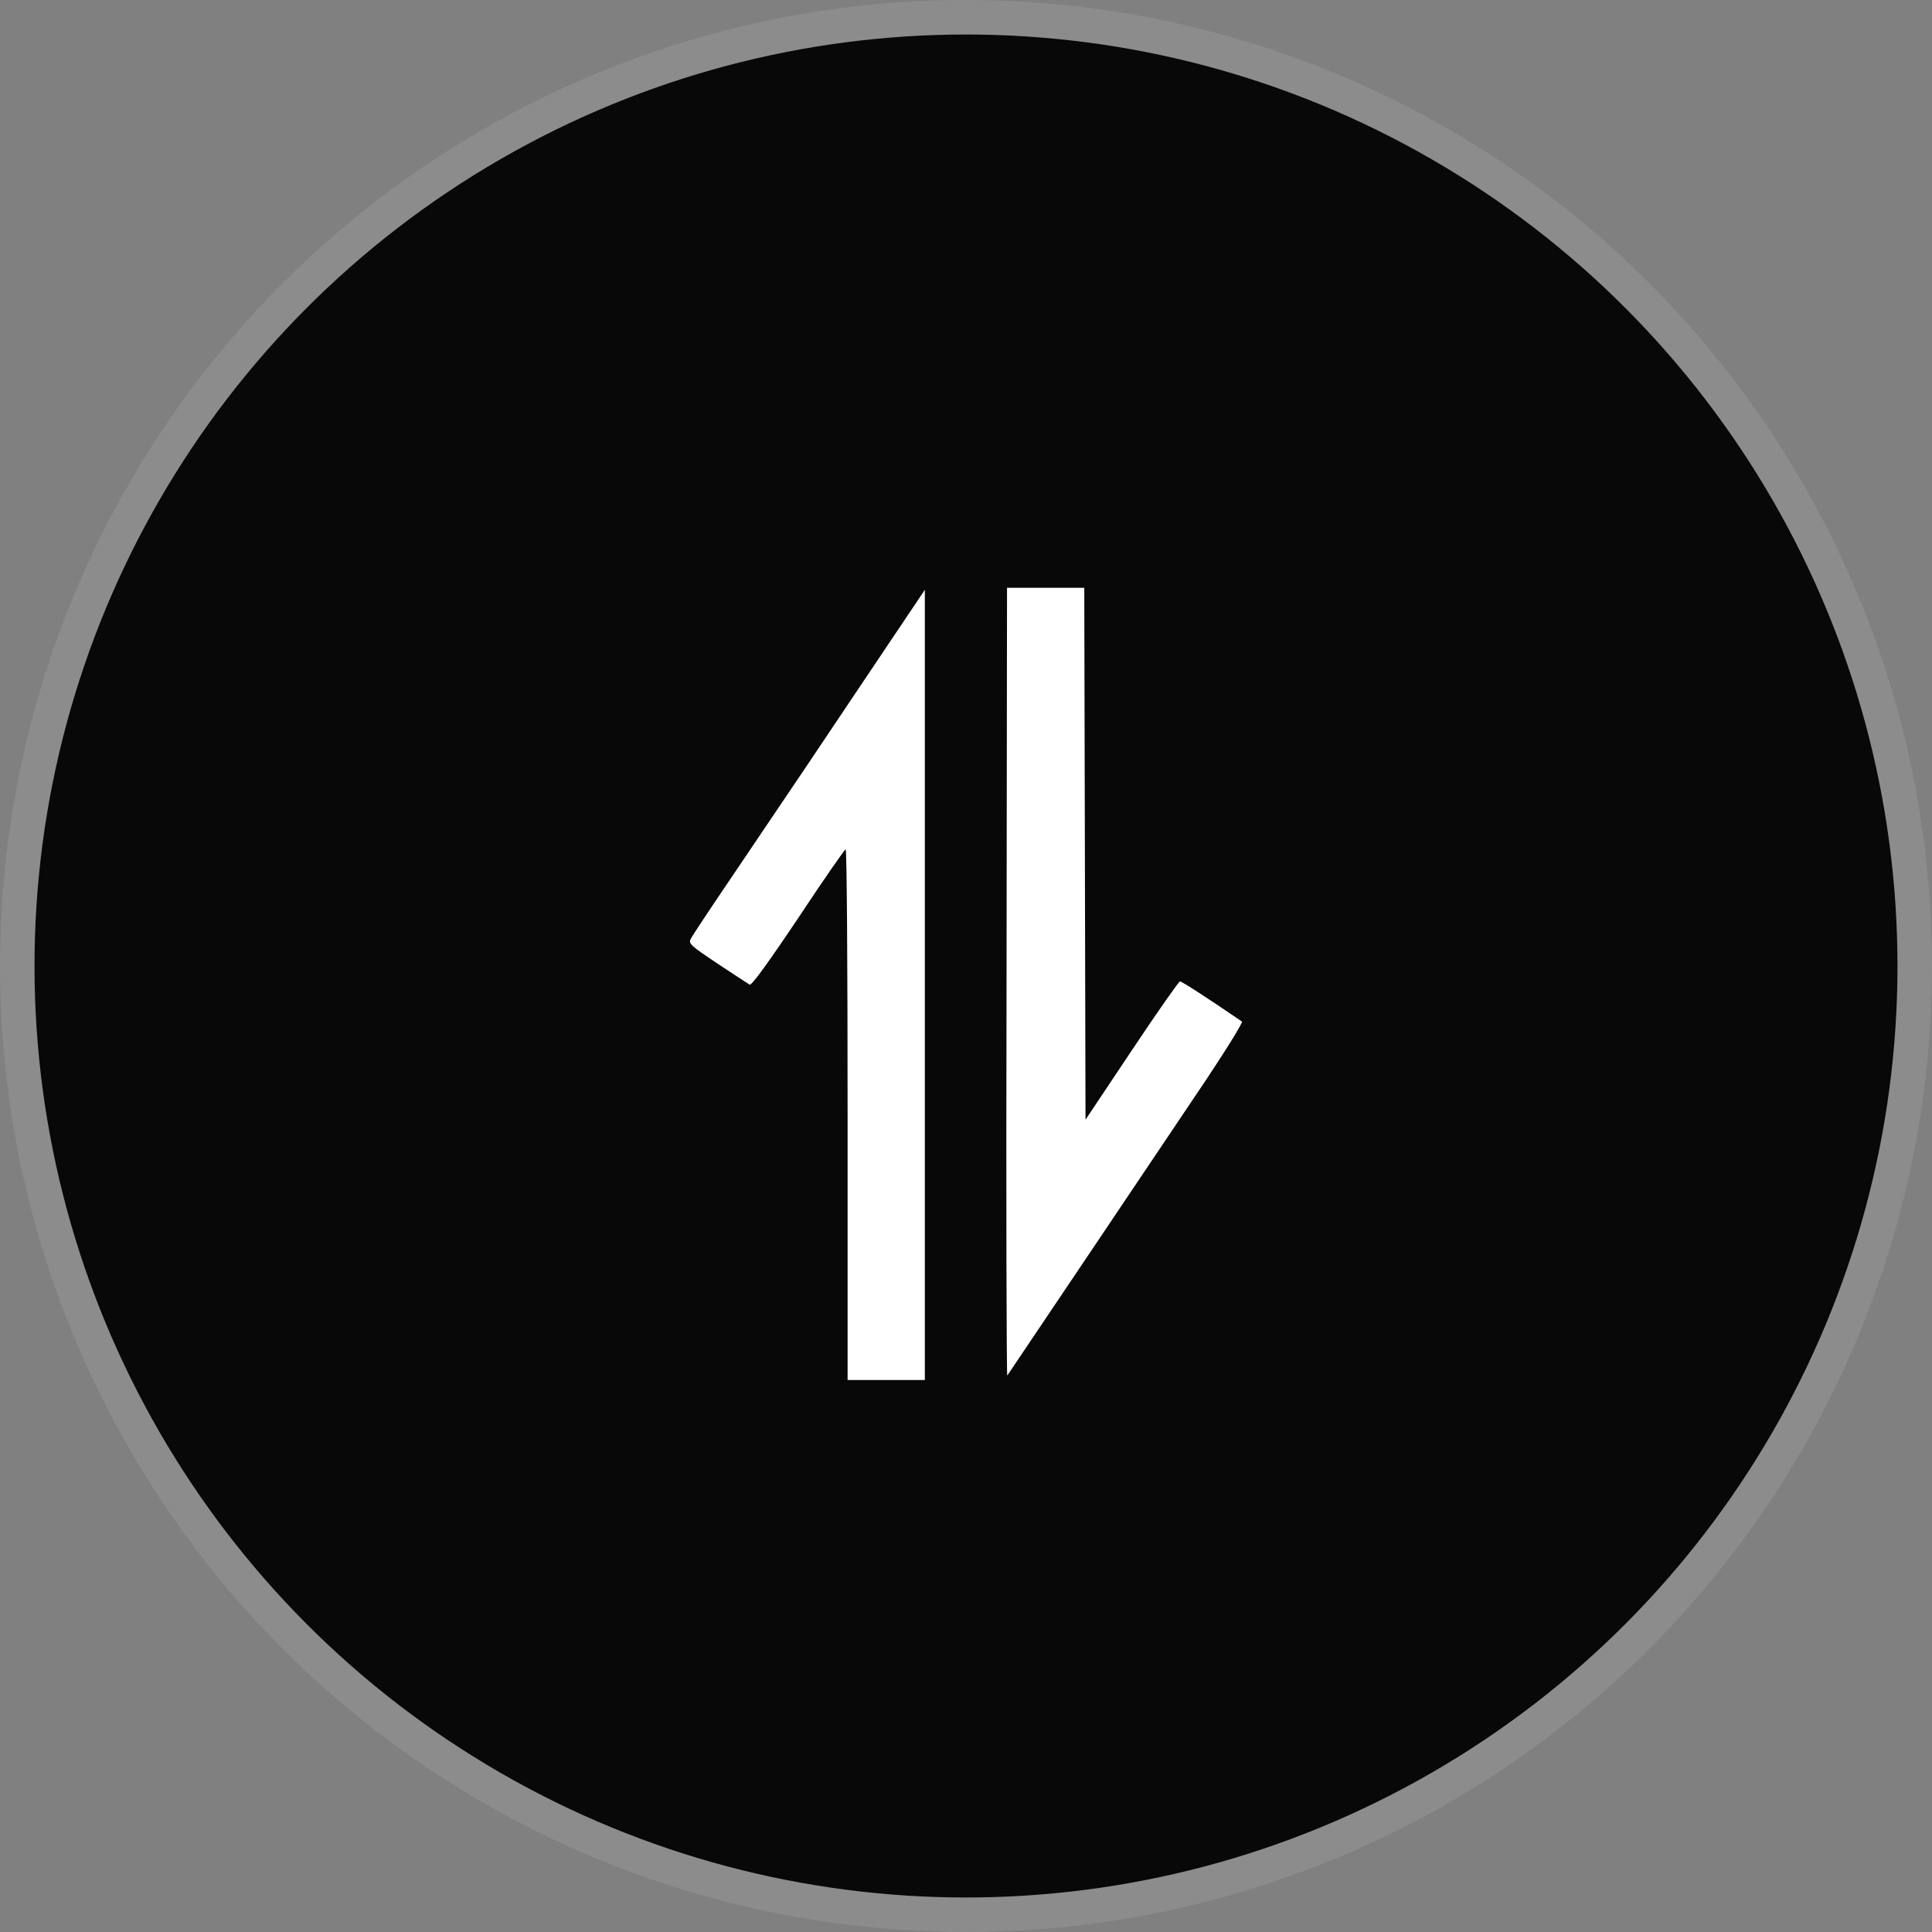 <svg width="56" height="56" viewBox="0 0 56 56" fill="none" xmlns="http://www.w3.org/2000/svg">
    <rect x="0" y="0" width="56" height="56" fill="#808080" stroke="none"/>
    <circle cx="28" cy="28" r="27" fill="#080808"/>
    <circle cx="28" cy="28" r="27.5" stroke="white" stroke-opacity="0.1"/>
    <path d="M20.792 27.927C21.261 28.238 21.68 28.512 21.73 28.541C21.781 28.577 22.294 27.869 23.139 26.606C23.861 25.515 24.482 24.62 24.511 24.62C24.547 24.62 24.568 28.079 24.568 32.31V40H26.807V17.096L25.702 18.742C25.095 19.652 24.056 21.19 23.406 22.165C22.749 23.14 21.738 24.634 21.16 25.494C20.582 26.346 20.07 27.118 20.026 27.205C19.947 27.349 20.005 27.4 20.792 27.927Z" fill="white"/>
    <path d="M29.197 39.87C29.218 39.841 30.142 38.469 31.247 36.823C32.352 35.177 33.89 32.888 34.663 31.74C35.435 30.599 36.035 29.638 35.998 29.61C34.93 28.88 34.258 28.447 34.2 28.447C34.164 28.454 33.536 29.35 32.8 30.454L31.464 32.455L31.428 17.038H29.189L29.175 28.483C29.16 34.772 29.175 39.899 29.197 39.87Z" fill="white"/>
    </svg>
    
